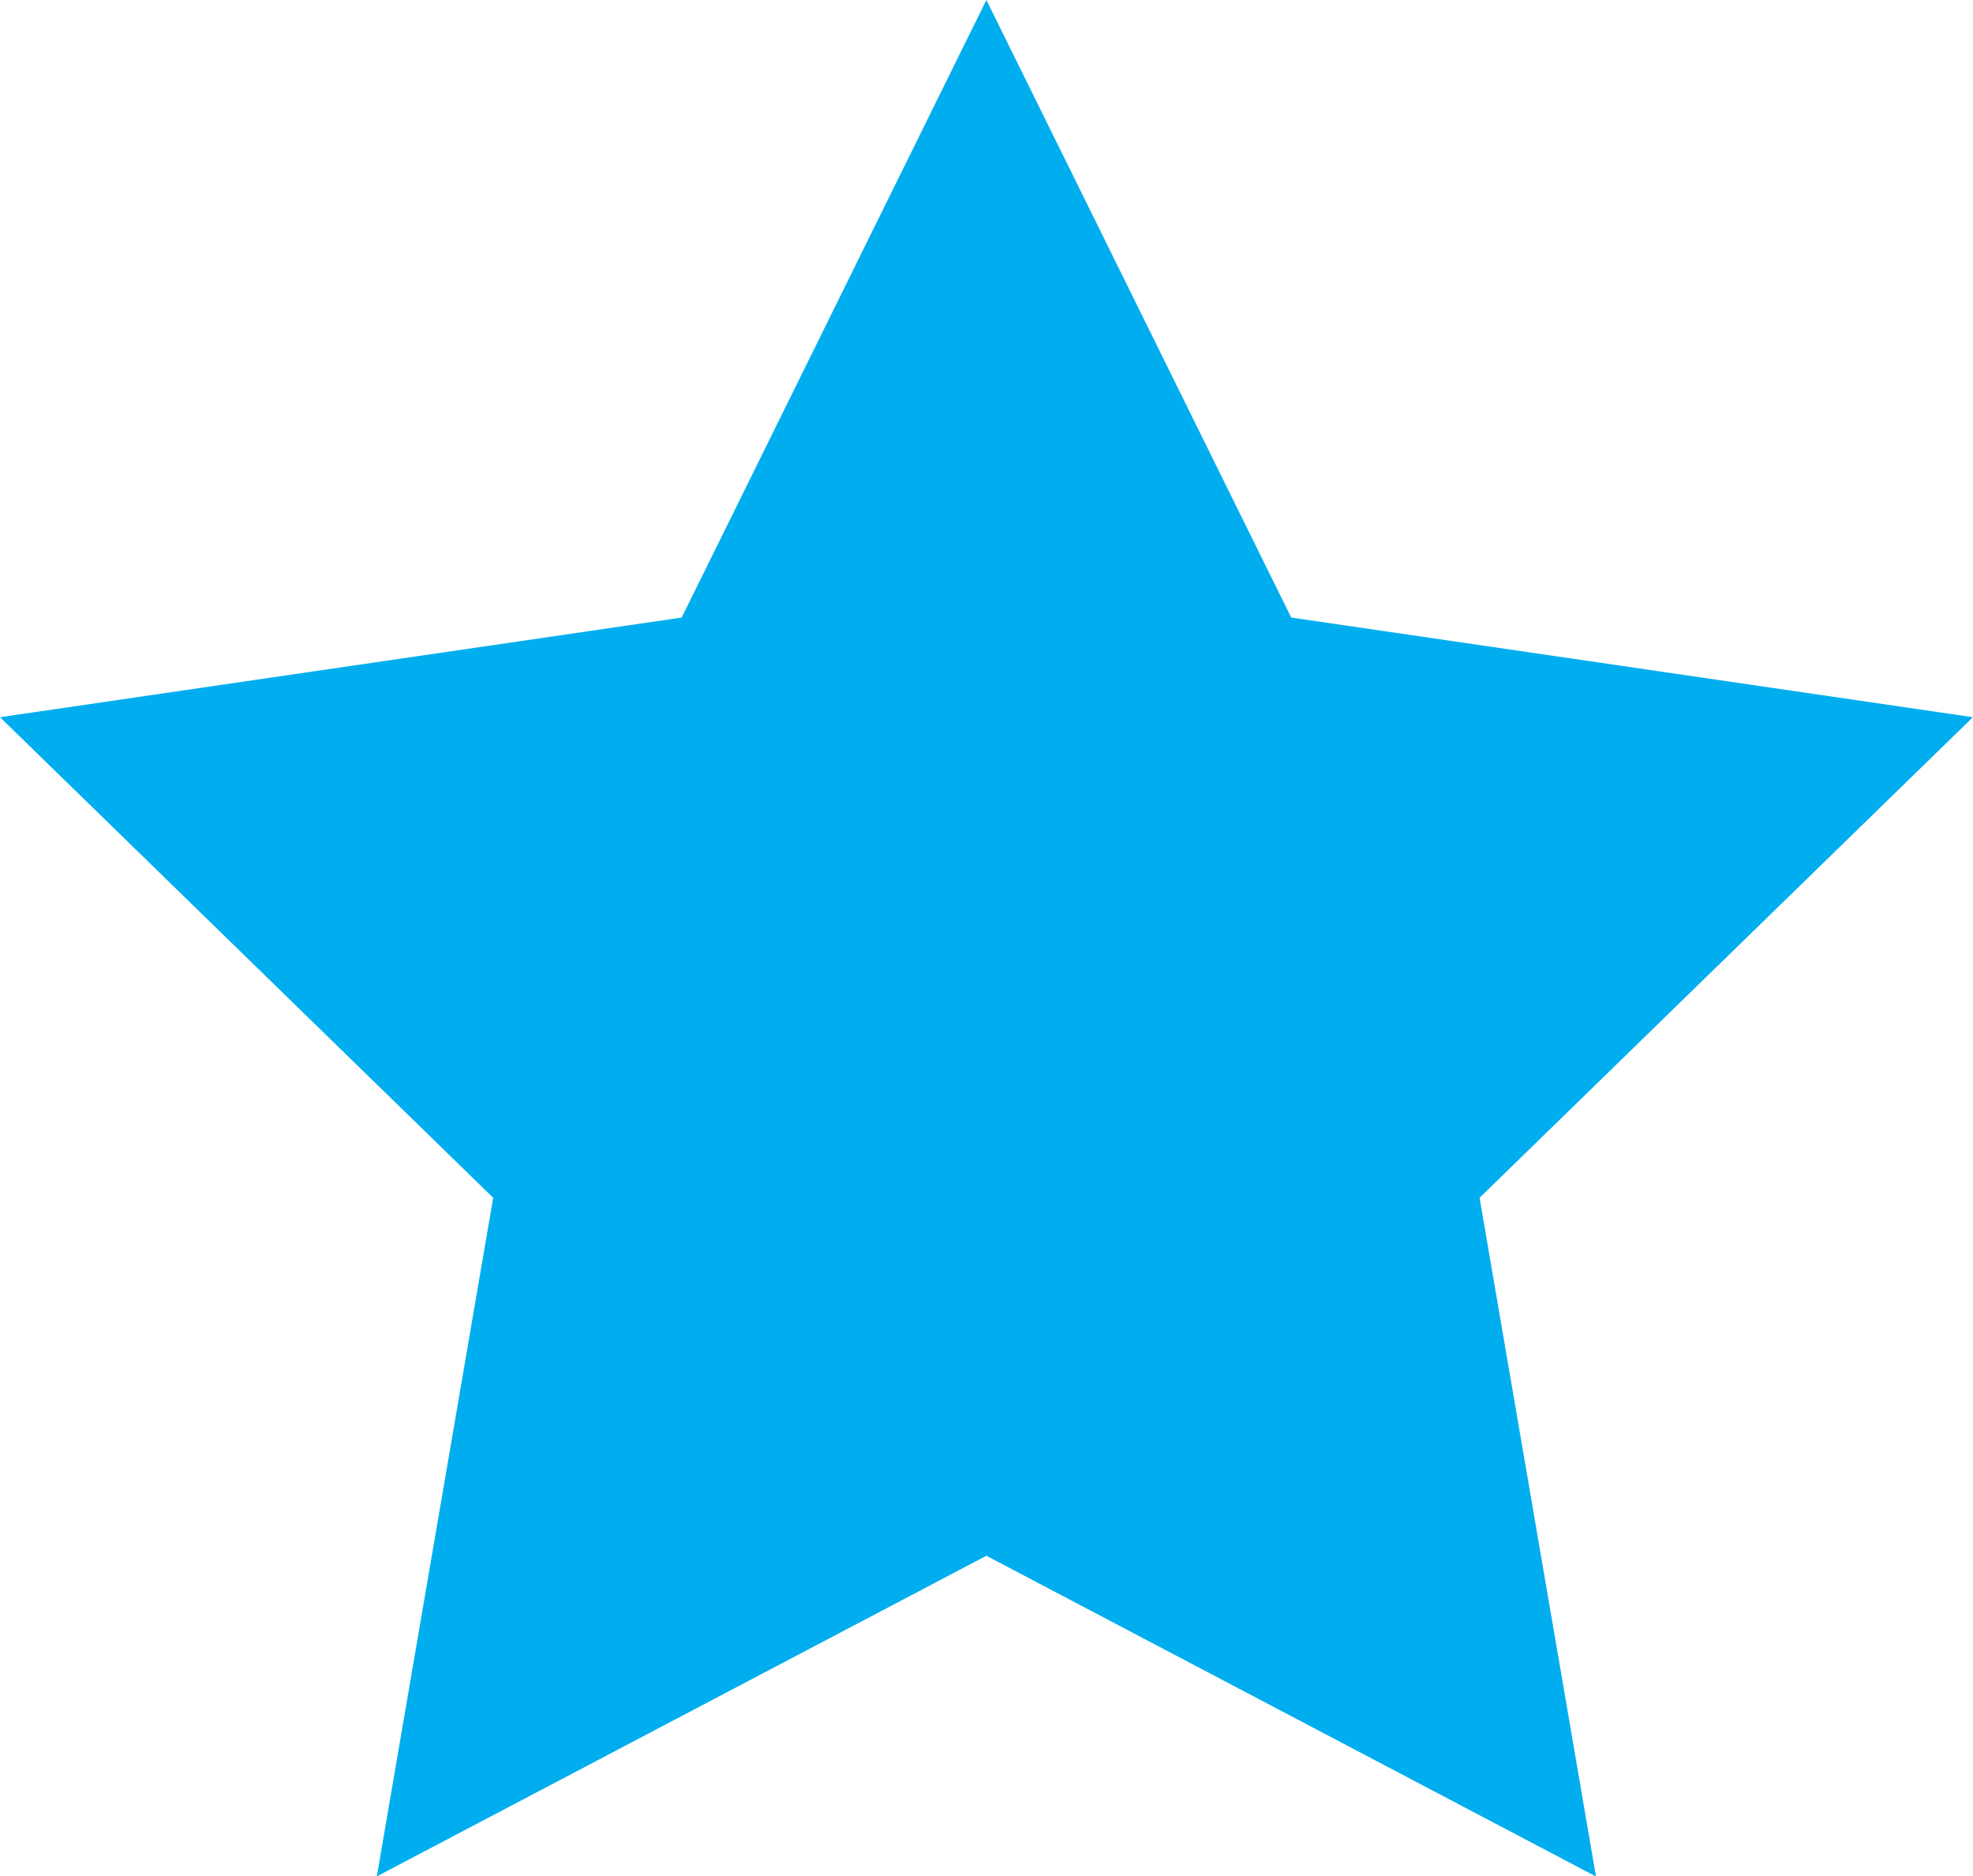 <svg xmlns="http://www.w3.org/2000/svg" width="58.807" height="55.925" viewBox="0 0 58.807 55.925">
  <path id="star" d="M31.4,2l9.086,18.406,20.318,2.97L46.1,37.7l3.47,20.229L31.4,48.369,13.232,57.925,16.7,37.7,2,23.376l20.318-2.97Z" transform="translate(-2 -2)" fill="#00aeef"/>
</svg>
